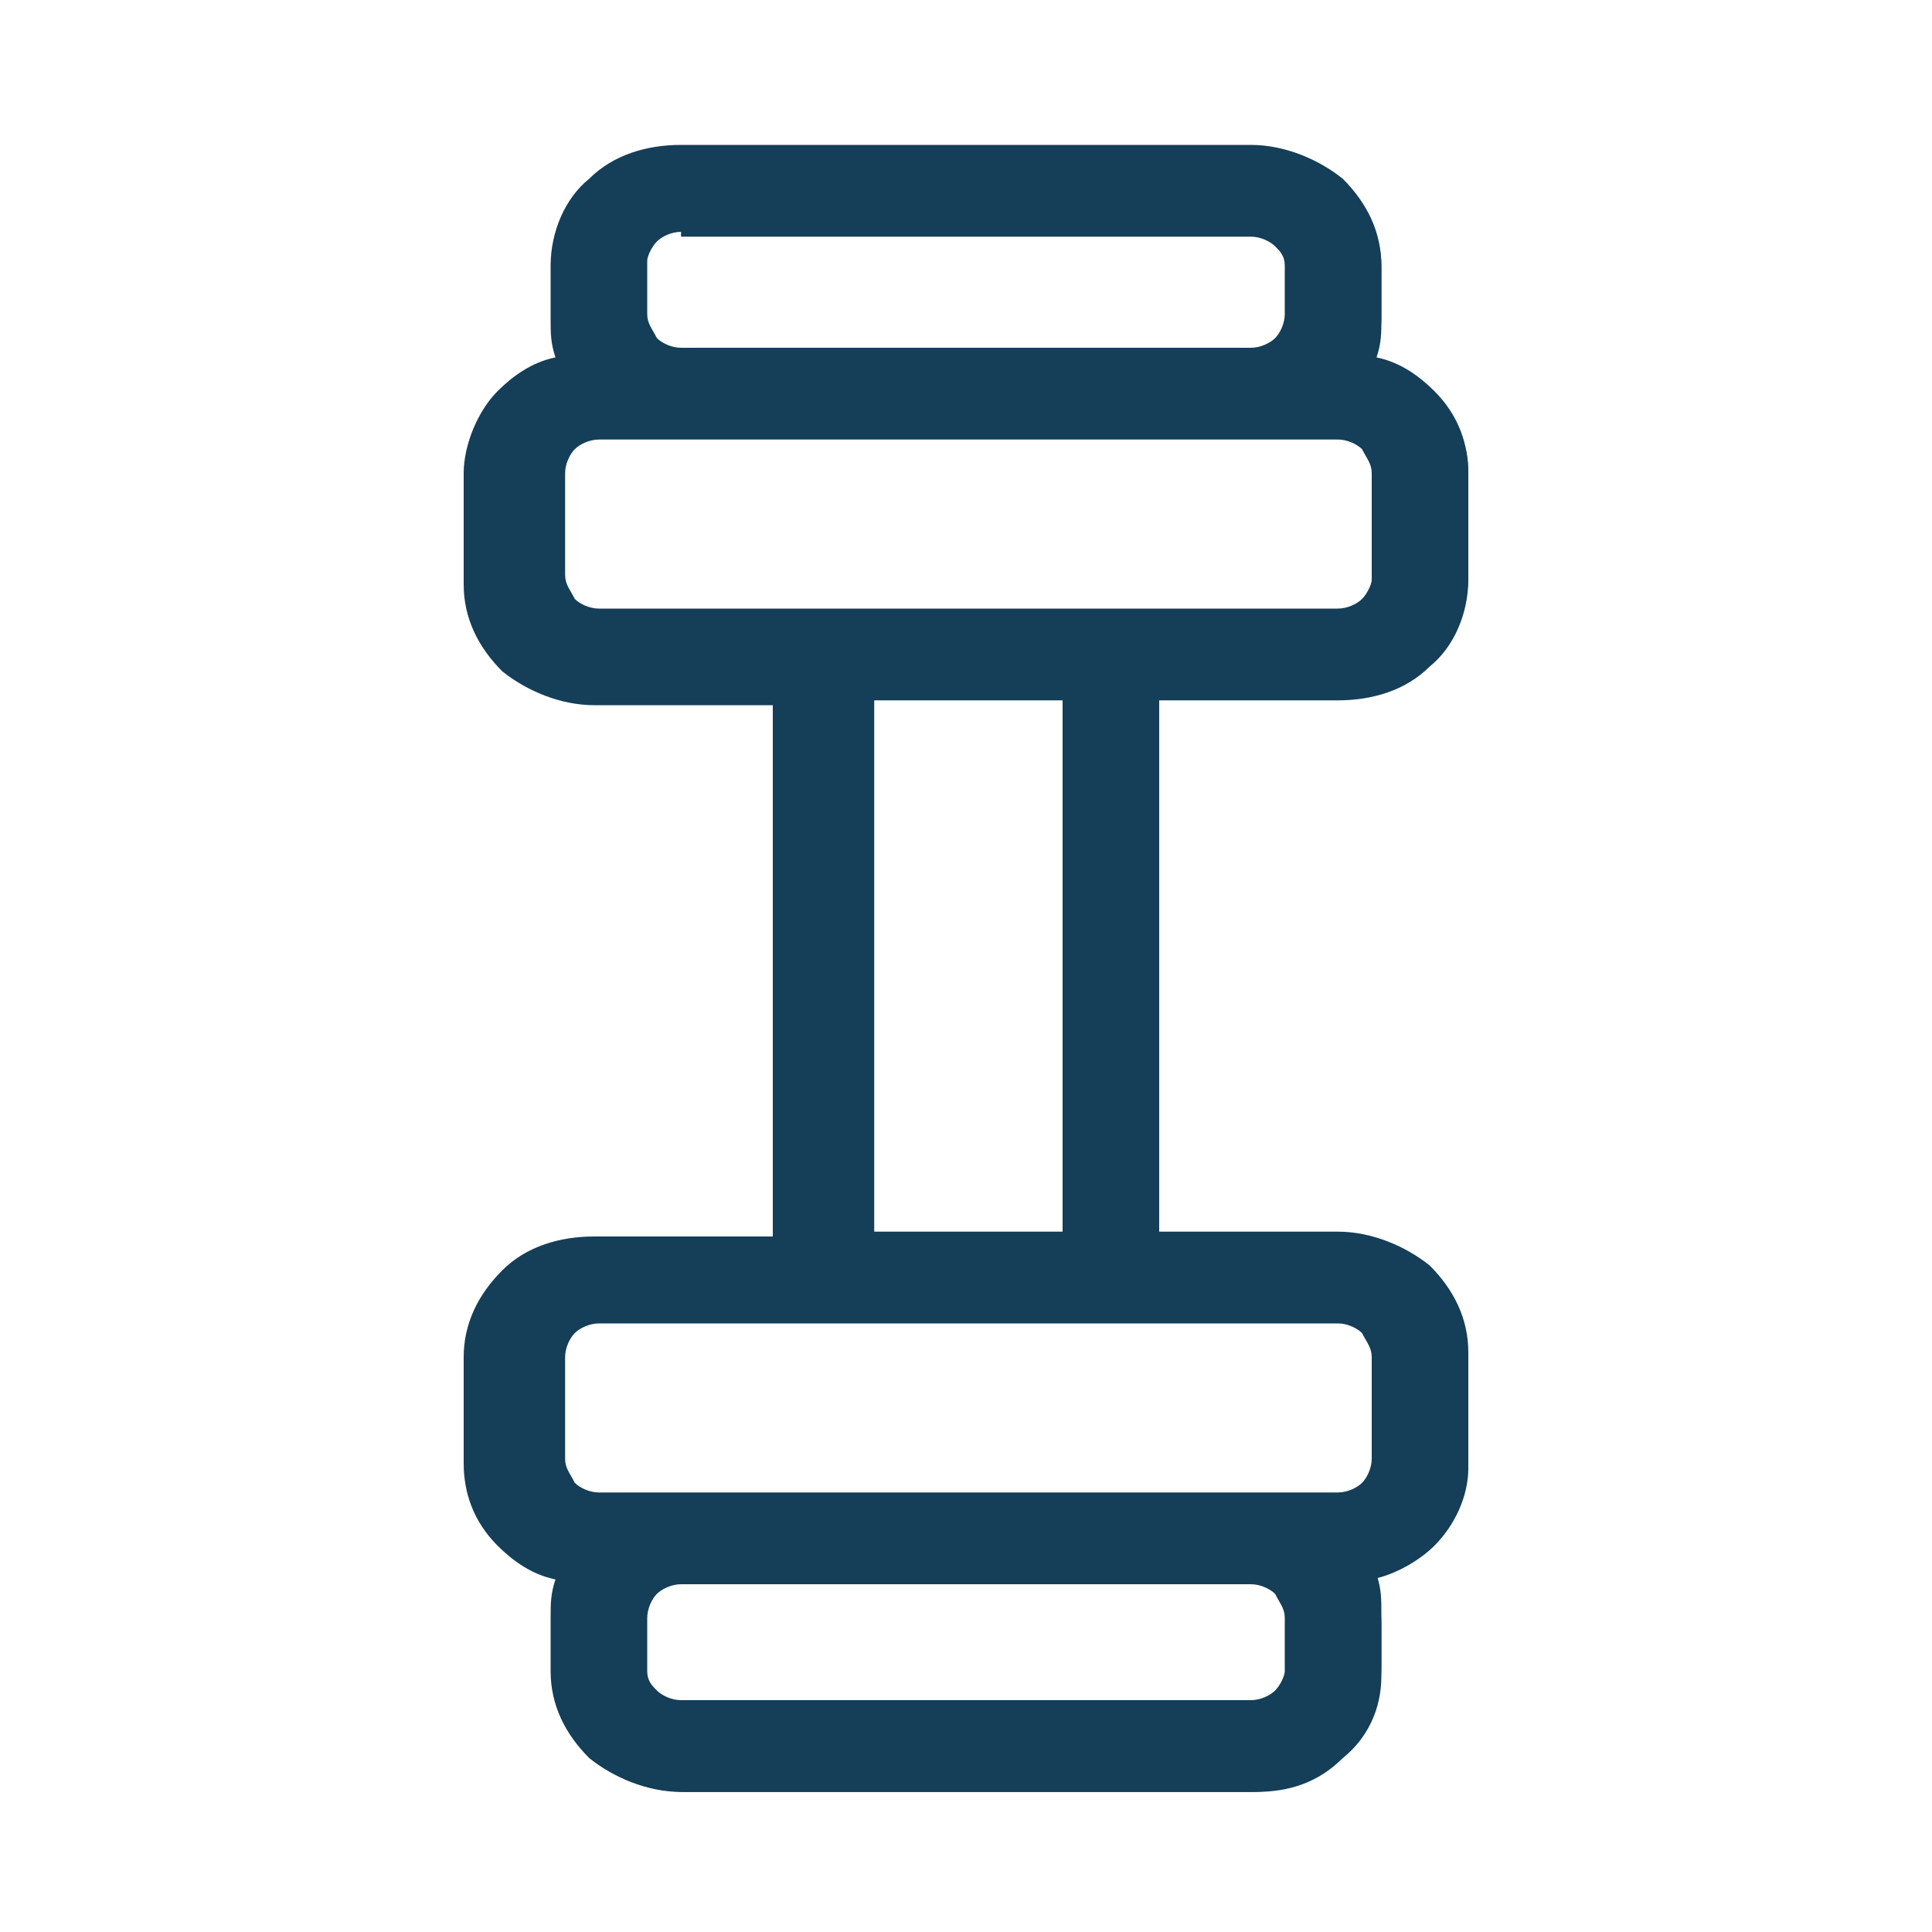 <?xml version="1.0" encoding="utf-8"?>
<!-- Generator: Adobe Illustrator 26.5.0, SVG Export Plug-In . SVG Version: 6.00 Build 0)  -->
<svg version="1.1" id="Слой_1" xmlns="http://www.w3.org/2000/svg" xmlns:xlink="http://www.w3.org/1999/xlink" x="0px" y="0px"
	 width="40px" height="40px" viewBox="0 0 40 40" enable-background="new 0 0 40 40" xml:space="preserve">
<g>
	<path fill="#153E58" d="M11.6,5.5L11.6,5.5v1.1v0c0,0.3,0.1,0.6,0.2,0.9c-0.5,0.1-1,0.4-1.3,0.7c-0.4,0.4-0.7,1-0.7,1.6v0v2.2v0
		c0,0.6,0.3,1.2,0.8,1.7c0.5,0.4,1.1,0.7,1.8,0.7h0h3.9v11.4h-3.9h0c-0.7,0-1.3,0.2-1.8,0.7c-0.5,0.4-0.8,1-0.8,1.7v0l0,2.2l0,0
		c0,0.6,0.2,1.1,0.7,1.6c0.4,0.4,0.8,0.6,1.3,0.7c-0.1,0.3-0.2,0.6-0.2,0.9h0v0v1.1v0c0,0.6,0.3,1.2,0.8,1.7
		c0.5,0.4,1.1,0.7,1.8,0.7h0h11.8h0c0.7,0,1.3-0.2,1.8-0.7c0.5-0.4,0.8-1,0.8-1.7v0v-1.1v0c0-0.3-0.1-0.6-0.2-0.9
		c0.5-0.1,1-0.4,1.3-0.7c0.4-0.4,0.7-1,0.7-1.6v0v-2.2v0c0-0.6-0.3-1.2-0.8-1.7c-0.5-0.4-1.1-0.7-1.8-0.7h0h-3.9V14.3h3.9h0
		c0.7,0,1.3-0.2,1.8-0.7c0.5-0.4,0.8-1,0.8-1.7v0V9.8v0c0-0.6-0.2-1.1-0.7-1.6c-0.4-0.4-0.8-0.6-1.3-0.7c0.1-0.3,0.2-0.6,0.2-0.9v0
		V5.5v0c0-0.6-0.3-1.2-0.8-1.7c-0.5-0.4-1.1-0.7-1.8-0.7h0l-11.8,0l0,0c-0.7,0-1.3,0.2-1.8,0.7C11.8,4.2,11.6,4.9,11.6,5.5z
		 M25.9,32.6c0.3,0,0.5,0.1,0.7,0.3c0.2,0.2,0.3,0.4,0.3,0.6v1.1c0,0.2-0.1,0.4-0.3,0.6c-0.2,0.2-0.4,0.3-0.7,0.3c0,0,0,0,0,0H14.1
		c0,0,0,0,0,0c-0.3,0-0.5-0.1-0.7-0.3c-0.2-0.2-0.3-0.4-0.3-0.6v-1.1c0-0.2,0.1-0.4,0.3-0.6c0.2-0.2,0.4-0.3,0.7-0.3H25.9z
		 M17.1,27.2h10.6c0.3,0,0.5,0.1,0.7,0.3c0.2,0.2,0.3,0.4,0.3,0.6v2.2c0,0.2-0.1,0.4-0.3,0.6c-0.2,0.2-0.4,0.3-0.7,0.3H12.4
		c-0.3,0-0.5-0.1-0.7-0.3c-0.2-0.2-0.3-0.4-0.3-0.6v-2.2c0-0.2,0.1-0.4,0.3-0.6c0.2-0.2,0.4-0.3,0.7-0.3H17.1z M22.1,14.3v11.4h-4.3
		V14.3H22.1z M14.1,8.9h13.5c0.3,0,0.5,0.1,0.7,0.3c0.2,0.2,0.3,0.4,0.3,0.6v2.2c0,0.2-0.1,0.4-0.3,0.6c-0.2,0.2-0.4,0.3-0.7,0.3
		H12.4c-0.3,0-0.5-0.1-0.7-0.3c-0.2-0.2-0.3-0.4-0.3-0.6V9.8c0-0.2,0.1-0.4,0.3-0.6c0.2-0.2,0.4-0.3,0.7-0.3H14.1z M25.9,4.6
		c0.3,0,0.5,0.1,0.7,0.3c0.2,0.2,0.3,0.4,0.3,0.6v1.1c0,0.2-0.1,0.4-0.3,0.6c-0.2,0.2-0.4,0.3-0.7,0.3H14.1c-0.3,0-0.5-0.1-0.7-0.3
		c-0.2-0.2-0.3-0.4-0.3-0.6V5.5c0-0.2,0.1-0.4,0.3-0.6c0.2-0.2,0.4-0.3,0.7-0.3H25.9z"/>
	<path fill="#153E58" d="M25.9,37.1H14.1c-0.7,0-1.4-0.3-1.9-0.7c-0.5-0.5-0.8-1.1-0.8-1.8v-1.1c0-0.3,0-0.5,0.1-0.8
		c-0.5-0.1-0.9-0.4-1.2-0.7c-0.5-0.5-0.7-1.1-0.7-1.7v-2.2c0-0.7,0.3-1.3,0.8-1.8c0.5-0.5,1.2-0.7,1.9-0.7h3.7v-11h-3.7
		c-0.7,0-1.4-0.3-1.9-0.7c-0.5-0.5-0.8-1.1-0.8-1.8V9.8c0-0.6,0.3-1.3,0.7-1.7c0.3-0.3,0.7-0.6,1.2-0.7c-0.1-0.3-0.1-0.5-0.1-0.8
		V5.5c0-0.7,0.3-1.4,0.8-1.8c0.5-0.5,1.2-0.7,1.9-0.7h11.8c0.7,0,1.4,0.3,1.9,0.7c0.5,0.5,0.8,1.1,0.8,1.8v1.1c0,0.3,0,0.5-0.1,0.8
		c0.5,0.1,0.9,0.4,1.2,0.7c0.5,0.5,0.7,1.1,0.7,1.7v2.2c0,0.7-0.3,1.4-0.8,1.8c-0.5,0.5-1.2,0.7-1.9,0.7h-3.7v11h3.7
		c0.7,0,1.4,0.3,1.9,0.7c0.5,0.5,0.8,1.1,0.8,1.8v2.2c0,0.6-0.3,1.3-0.7,1.7c-0.3,0.3-0.7,0.6-1.2,0.7c0.1,0.3,0.1,0.5,0.1,0.8v1.1
		c0,0.7-0.3,1.4-0.8,1.8C27.3,36.8,26.6,37.1,25.9,37.1z M12.4,25.9c-0.6,0-1.2,0.2-1.7,0.6C10.2,27,10,27.5,10,28.1v2.2
		c0,0.5,0.2,1,0.6,1.4c0.3,0.3,0.7,0.6,1.2,0.7l0.3,0.1L12,32.6c-0.1,0.3-0.2,0.6-0.2,0.8v1.1c0,0.6,0.2,1.1,0.7,1.5
		c0.4,0.4,1,0.6,1.7,0.6h11.8c0.6,0,1.2-0.2,1.7-0.6c0.4-0.4,0.7-0.9,0.7-1.5v-1.1c0-0.3-0.1-0.6-0.2-0.8l-0.1-0.2l0.3-0.1
		c0.5-0.1,0.9-0.3,1.2-0.7c0.4-0.4,0.6-0.9,0.6-1.4v-2.2c0-0.6-0.2-1.1-0.7-1.5c-0.4-0.4-1-0.6-1.7-0.6h-4.1V14.1h4.1
		c0.6,0,1.2-0.2,1.7-0.6c0.4-0.4,0.7-0.9,0.7-1.5V9.8c0-0.5-0.2-1-0.6-1.4c-0.3-0.3-0.7-0.6-1.2-0.7l-0.3-0.1L28,7.4
		c0.1-0.3,0.2-0.6,0.2-0.8V5.5c0-0.6-0.2-1.1-0.7-1.5c-0.4-0.4-1-0.6-1.7-0.6H14.1c-0.6,0-1.2,0.2-1.7,0.6c-0.4,0.4-0.7,0.9-0.7,1.5
		v1.1c0,0.3,0.1,0.6,0.2,0.8l0.1,0.2l-0.3,0.1c-0.5,0.1-0.9,0.3-1.2,0.7C10.2,8.7,10,9.3,10,9.8v2.2c0,0.6,0.2,1.1,0.7,1.5
		c0.4,0.4,1,0.6,1.7,0.6h4.1v11.8H12.4z M25.9,35.6H14.1c-0.3,0-0.6-0.1-0.8-0.3c-0.2-0.2-0.3-0.5-0.3-0.8v-1.1
		c0-0.3,0.1-0.6,0.3-0.8c0.2-0.2,0.5-0.3,0.8-0.3h11.8c0.3,0,0.6,0.1,0.8,0.3c0.2,0.2,0.3,0.5,0.3,0.8v1.1c0,0.3-0.1,0.6-0.3,0.8
		S26.2,35.6,25.9,35.6z M14.1,32.8c-0.2,0-0.4,0.1-0.5,0.2c-0.1,0.1-0.2,0.3-0.2,0.5v1.1c0,0.2,0.1,0.3,0.2,0.4
		c0.1,0.1,0.3,0.2,0.5,0.2h11.8c0.2,0,0.4-0.1,0.5-0.2c0.1-0.1,0.2-0.3,0.2-0.4v-1.1c0-0.2-0.1-0.3-0.2-0.5
		c-0.1-0.1-0.3-0.2-0.5-0.2H14.1z M27.6,31.3H12.4c-0.3,0-0.6-0.1-0.8-0.3c-0.2-0.2-0.3-0.5-0.3-0.8v-2.1c0-0.3,0.1-0.6,0.3-0.8
		c0.2-0.2,0.5-0.3,0.8-0.3h15.3c0.3,0,0.6,0.1,0.8,0.3c0.2,0.2,0.3,0.5,0.3,0.8v2.1c0,0.3-0.1,0.6-0.3,0.8
		C28.3,31.2,28,31.3,27.6,31.3z M12.4,27.4c-0.2,0-0.4,0.1-0.5,0.2c-0.1,0.1-0.2,0.3-0.2,0.5v2.1c0,0.2,0.1,0.3,0.2,0.5
		c0.1,0.1,0.3,0.2,0.5,0.2h15.3c0.2,0,0.4-0.1,0.5-0.2c0.1-0.1,0.2-0.3,0.2-0.5v-2.1c0-0.2-0.1-0.3-0.2-0.5
		c-0.1-0.1-0.3-0.2-0.5-0.2H12.4z M22.4,25.9h-4.7V14.1h4.7V25.9z M18.1,25.5h3.9v-11h-3.9V25.5z M27.6,13H12.4
		c-0.3,0-0.6-0.1-0.8-0.3c-0.2-0.2-0.3-0.5-0.3-0.8V9.8c0-0.3,0.1-0.6,0.3-0.8c0.2-0.2,0.5-0.3,0.8-0.3h15.3c0.3,0,0.6,0.1,0.8,0.3
		c0.2,0.2,0.3,0.5,0.3,0.8v2.1c0,0.3-0.1,0.6-0.3,0.8C28.3,12.9,28,13,27.6,13z M12.4,9.1c-0.2,0-0.4,0.1-0.5,0.2
		c-0.1,0.1-0.2,0.3-0.2,0.5v2.1c0,0.2,0.1,0.3,0.2,0.5c0.1,0.1,0.3,0.2,0.5,0.2h15.3c0.2,0,0.4-0.1,0.5-0.2c0.1-0.1,0.2-0.3,0.2-0.4
		V9.8c0-0.2-0.1-0.3-0.2-0.5c-0.1-0.1-0.3-0.2-0.5-0.2H12.4z M25.9,7.6H14.1c-0.3,0-0.6-0.1-0.8-0.3c-0.2-0.2-0.3-0.5-0.3-0.8V5.5
		c0-0.3,0.1-0.6,0.3-0.8c0.2-0.2,0.5-0.3,0.8-0.3h11.8c0.3,0,0.6,0.1,0.8,0.3c0.2,0.2,0.3,0.5,0.3,0.8v1.1c0,0.3-0.1,0.6-0.3,0.8
		C26.5,7.5,26.2,7.6,25.9,7.6z M14.1,4.8c-0.2,0-0.4,0.1-0.5,0.2c-0.1,0.1-0.2,0.3-0.2,0.4v1.1c0,0.2,0.1,0.3,0.2,0.5
		c0.1,0.1,0.3,0.2,0.5,0.2h11.8c0.2,0,0.4-0.1,0.5-0.2c0.1-0.1,0.2-0.3,0.2-0.5V5.5c0-0.2-0.1-0.3-0.2-0.4c-0.1-0.1-0.3-0.2-0.5-0.2
		H14.1z"/>
</g>
</svg>

